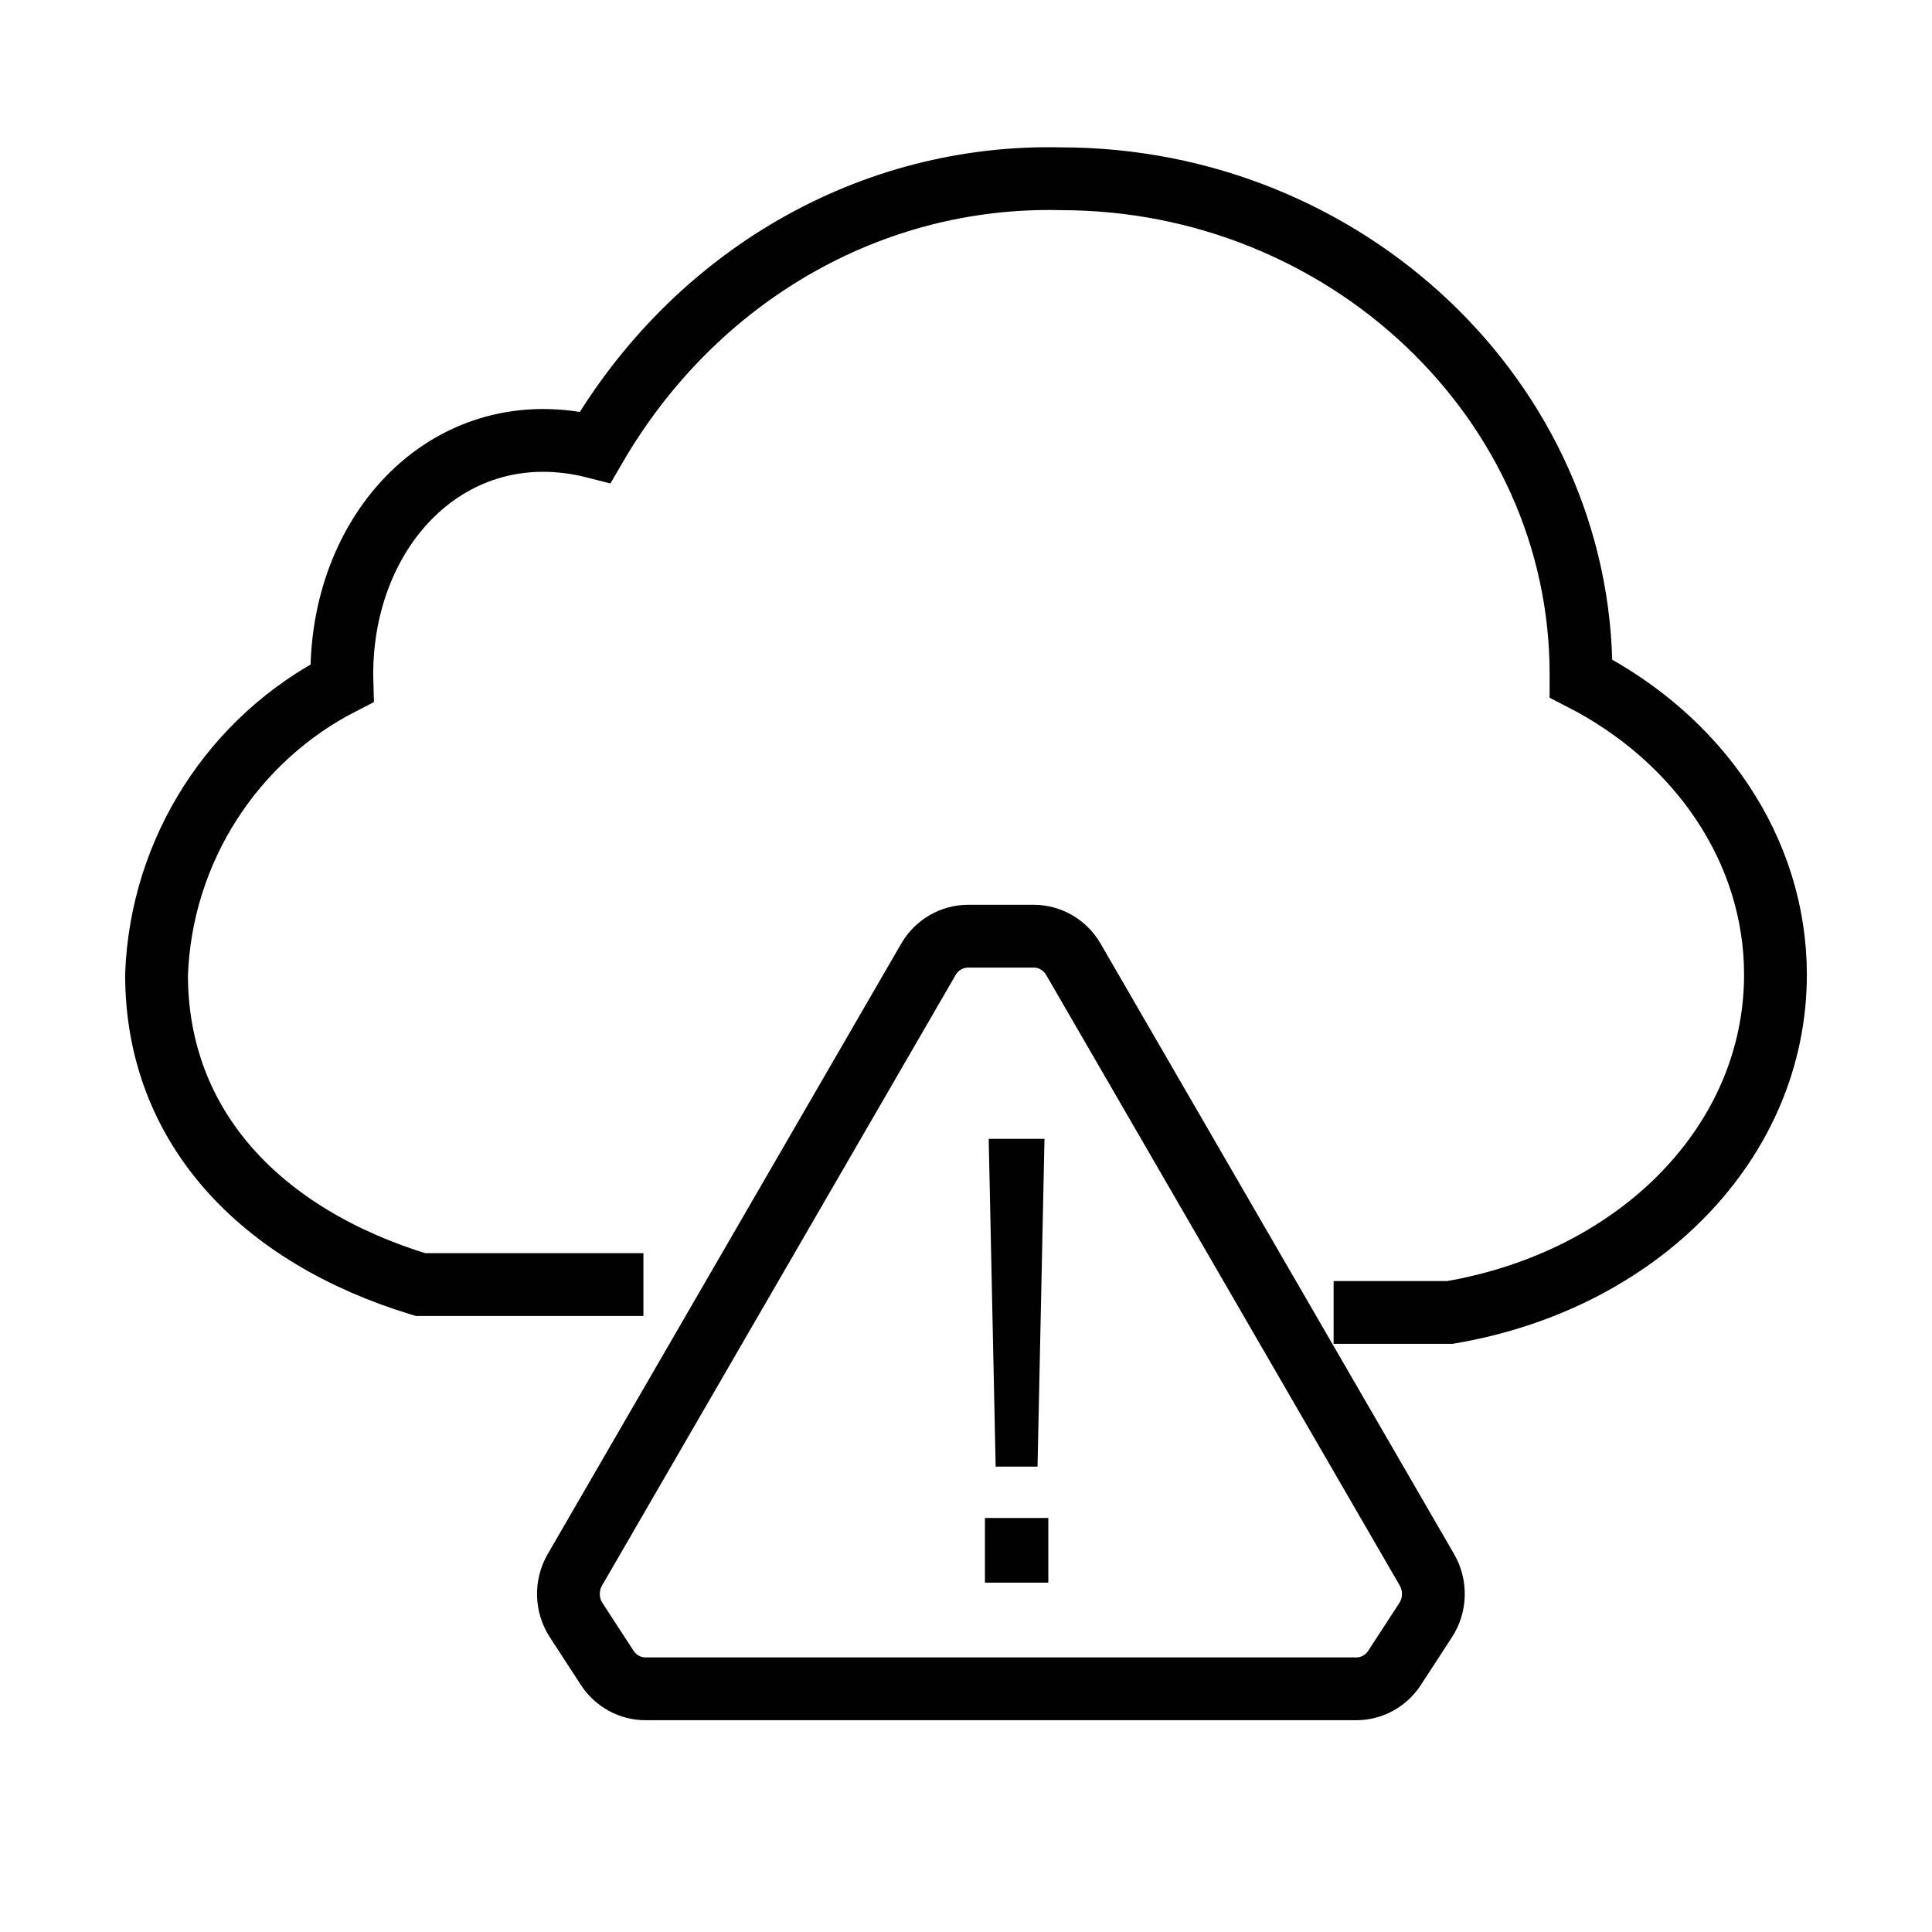 <?xml version="1.0" encoding="UTF-8"?>
<svg id="Layer_1" data-name="Layer 1" xmlns="http://www.w3.org/2000/svg" viewBox="0 0 40 40">
  <defs>
    <style>
      .cls-1 {
        fill: #010101;
        stroke-width: 0px;
      }

      .cls-2 {
        fill: none;
        stroke: #010101;
        stroke-miterlimit: 10;
        stroke-width: 1.3px;
      }
    </style>
  </defs>
  <path class="cls-2" d="M29.545,32.505l-7.322-12.644c-.17-.295-.484-.478-.82-.478h-1.361c-.336,0-.65.184-.819.477l-7.323,12.645c-.185.321-.174.728.028,1.037l.644.99c.178.271.474.433.792.433h14.717c.318,0,.614-.162.792-.434l.643-.988c.203-.309.214-.716.029-1.038Z"/>
  <path class="cls-1" d="M21.48,30.365h-.866l-.144-6.786h1.155l-.144,6.786ZM21.704,32.767h-1.312v-1.339h1.312v1.339Z"/>
  <path class="cls-2" d="M13.321,26.596h-4.616c-3.312-1.008-5.464-3.267-5.464-6.416.094-2.587,1.592-4.886,3.839-6.036-.094-3.162,2.247-5.652,5.243-4.886,2.06-3.545,5.711-5.652,9.643-5.557,5.898,0,10.767,4.599,10.767,10.251v.096c2.434,1.245,4.026,3.545,4.026,6.131,0,3.449-2.809,6.323-6.741,6.994h-2.407"/>
</svg>